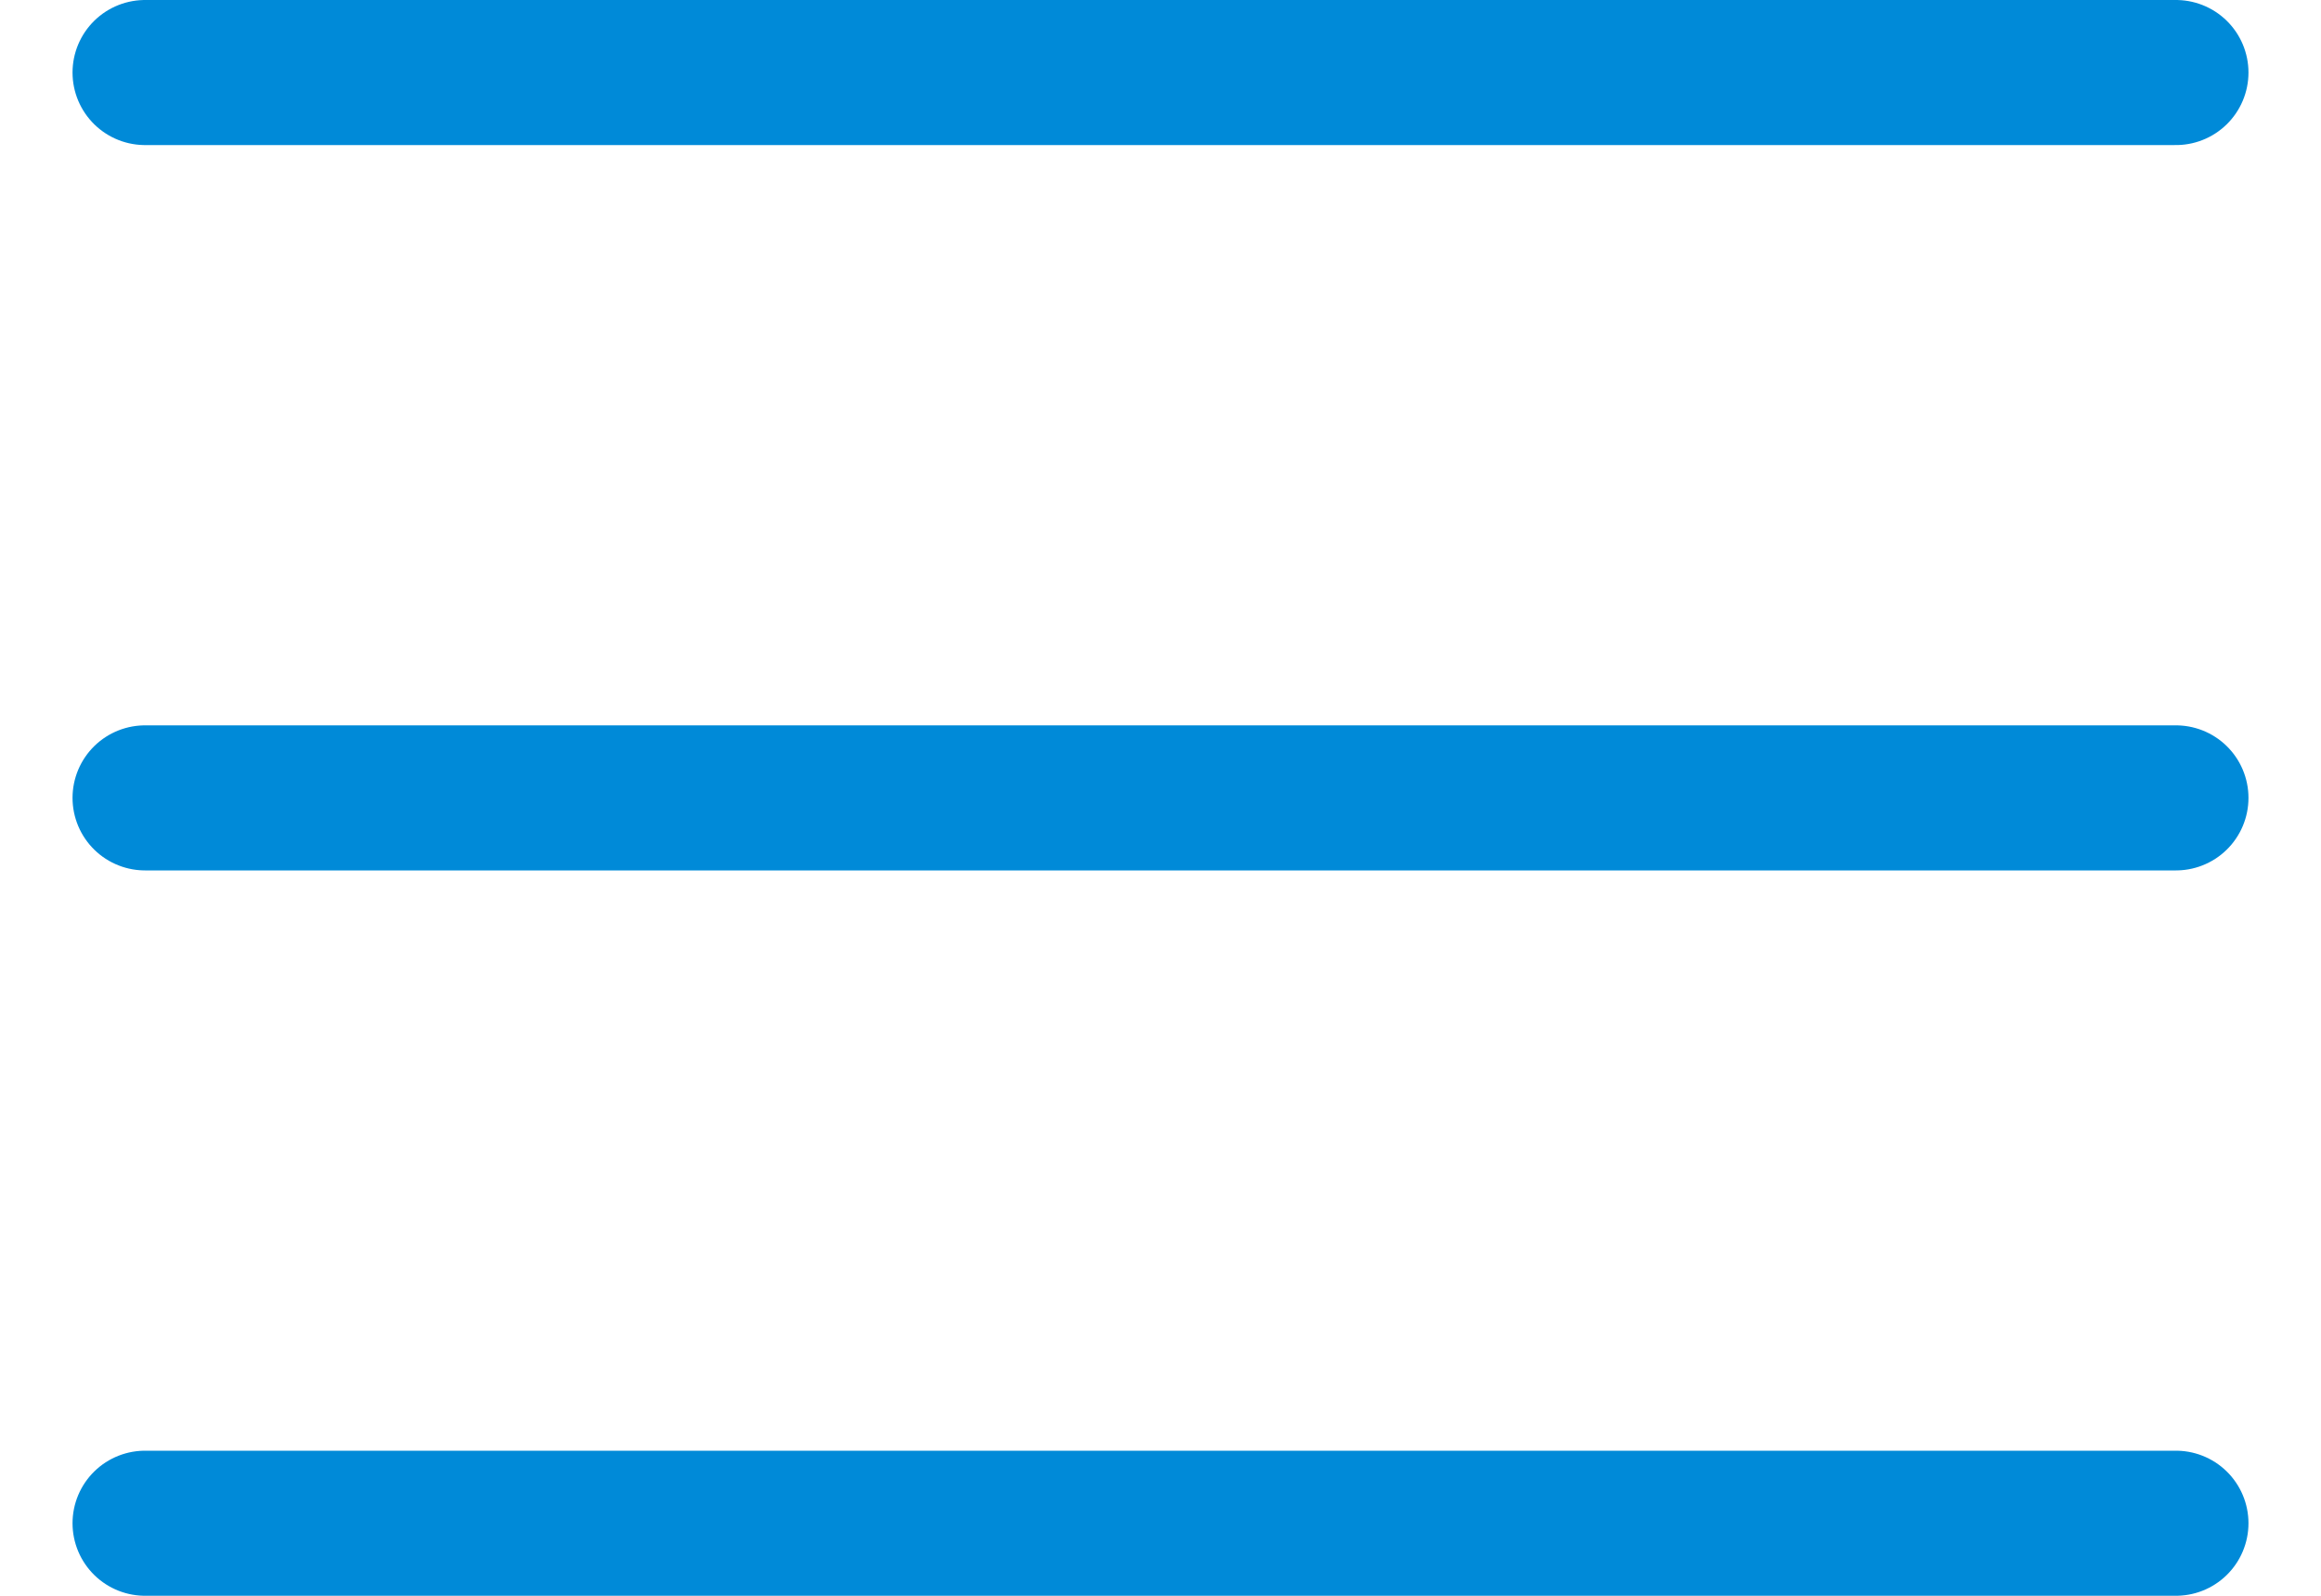 <svg xmlns="http://www.w3.org/2000/svg" width="16" height="11" viewBox="0 0 16 11">
    <g fill="none" fill-rule="evenodd" stroke="#008AD8" stroke-linecap="round" stroke-linejoin="round">
        <path d="M1 .5h14M1 5.5h14M1 10.5h14"/>
    </g>
</svg>
